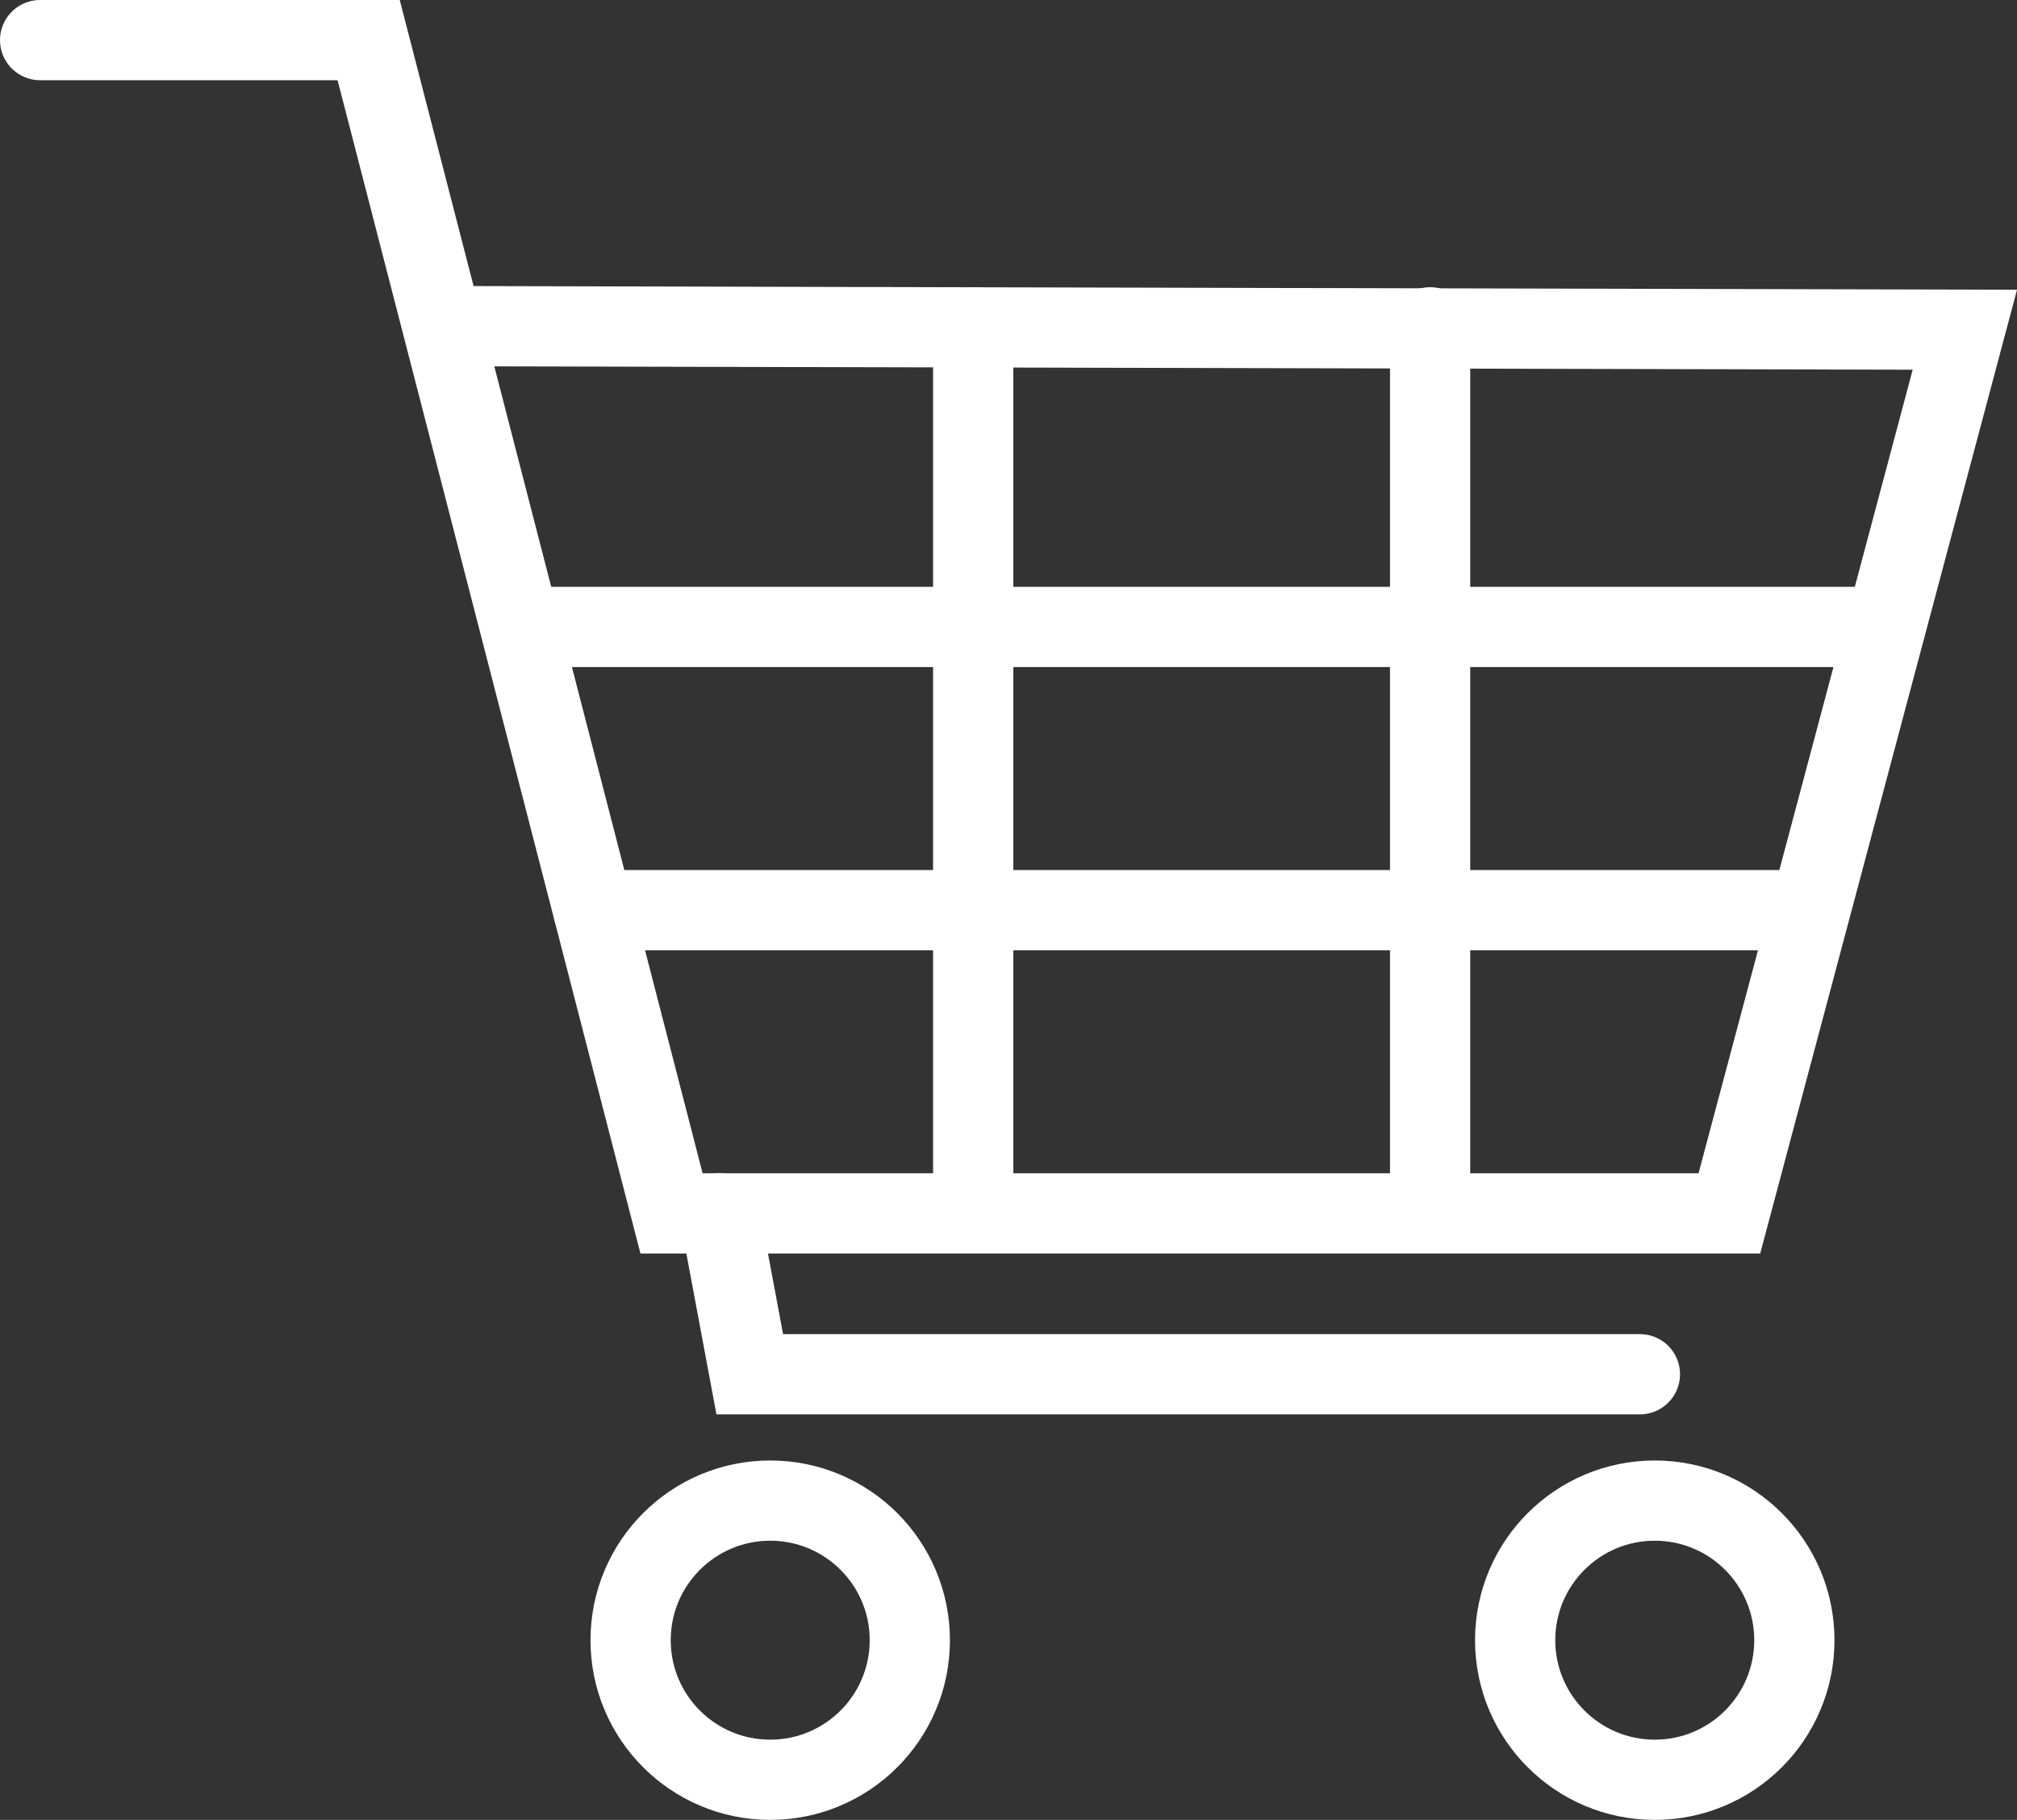 <svg xmlns="http://www.w3.org/2000/svg" viewBox="0 0 50.28 45.37"><rect x="0" y="0" width="50.28" height="45.37" fill="#333333" stroke="none"/><defs><style>.cls-1{fill:none;stroke:#fff;stroke-linecap:round;stroke-miterlimit:10;stroke-width:2px;}</style></defs><title>Asset 35</title><g id="Layer_2" data-name="Layer 2"><g id="Layer_1-2" data-name="Layer 1"><polyline class="cls-1" points="1 1 9.19 1 16.74 30.25 43.11 30.25 48.98 8.22 11.03 8.13"/><line class="cls-1" x1="13.06" y1="15.63" x2="47" y2="15.63"/><line class="cls-1" x1="14.79" y1="22.69" x2="44.86" y2="22.69"/><line class="cls-1" x1="24.26" y1="8.16" x2="24.26" y2="29.98"/><line class="cls-1" x1="35.65" y1="8.16" x2="35.65" y2="29.98"/><circle class="cls-1" cx="19.2" cy="40.89" r="3.48"/><circle class="cls-1" cx="41.25" cy="40.89" r="3.48"/><polyline class="cls-1" points="17.94 30.25 18.69 34.26 40.88 34.26"/></g></g></svg>